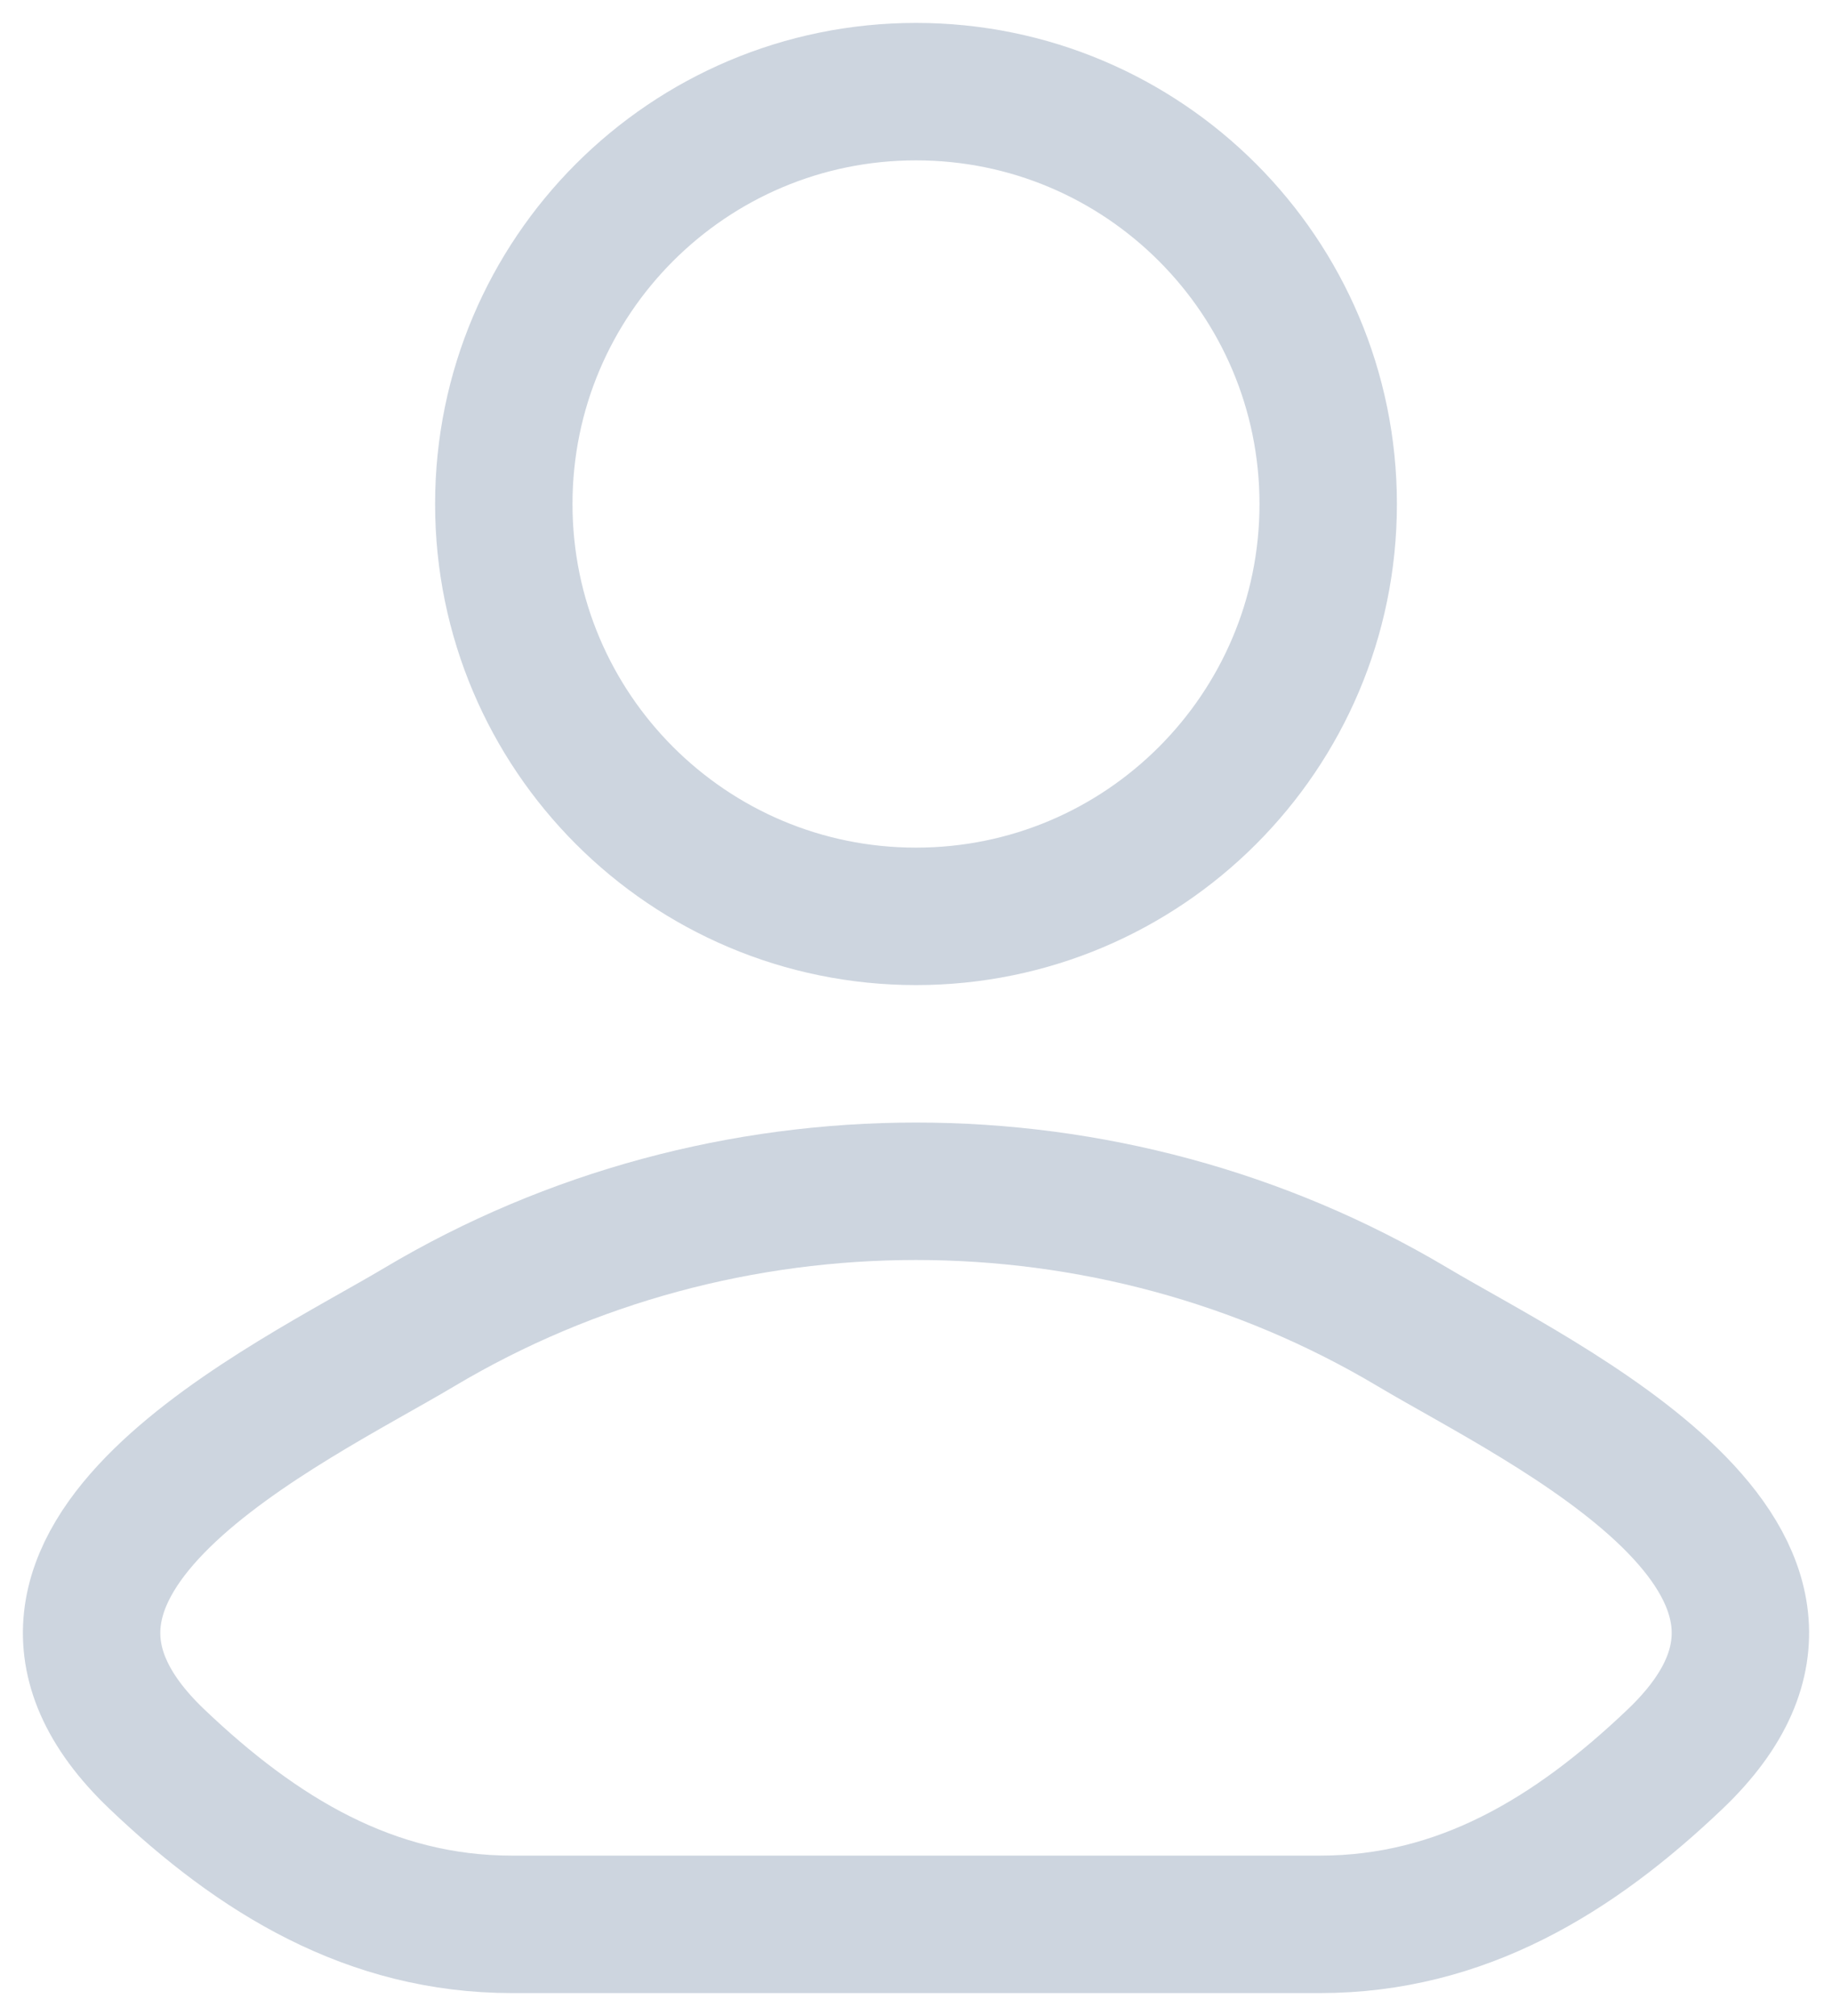 <svg width="20" height="22" viewBox="0 0 20 22" fill="none" xmlns="http://www.w3.org/2000/svg">
<g id="elements">
<path id="Vector" d="M4.578 14.482C3.163 15.324 -0.547 17.044 1.713 19.197C2.816 20.248 4.045 21 5.591 21H14.409C15.954 21 17.184 20.248 18.287 19.197C20.547 17.044 16.837 15.324 15.422 14.482C12.105 12.506 7.895 12.506 4.578 14.482Z" stroke="#CDD5DF" stroke-width="1.5" stroke-linecap="round" stroke-linejoin="round"/>
<path id="Ellipse 1381" d="M14.5 5.5C14.5 7.985 12.485 10 10 10C7.515 10 5.5 7.985 5.5 5.5C5.5 3.015 7.515 1 10 1C12.485 1 14.5 3.015 14.5 5.5Z" stroke="#CDD5DF" stroke-width="1.5"/>
</g>
</svg>
